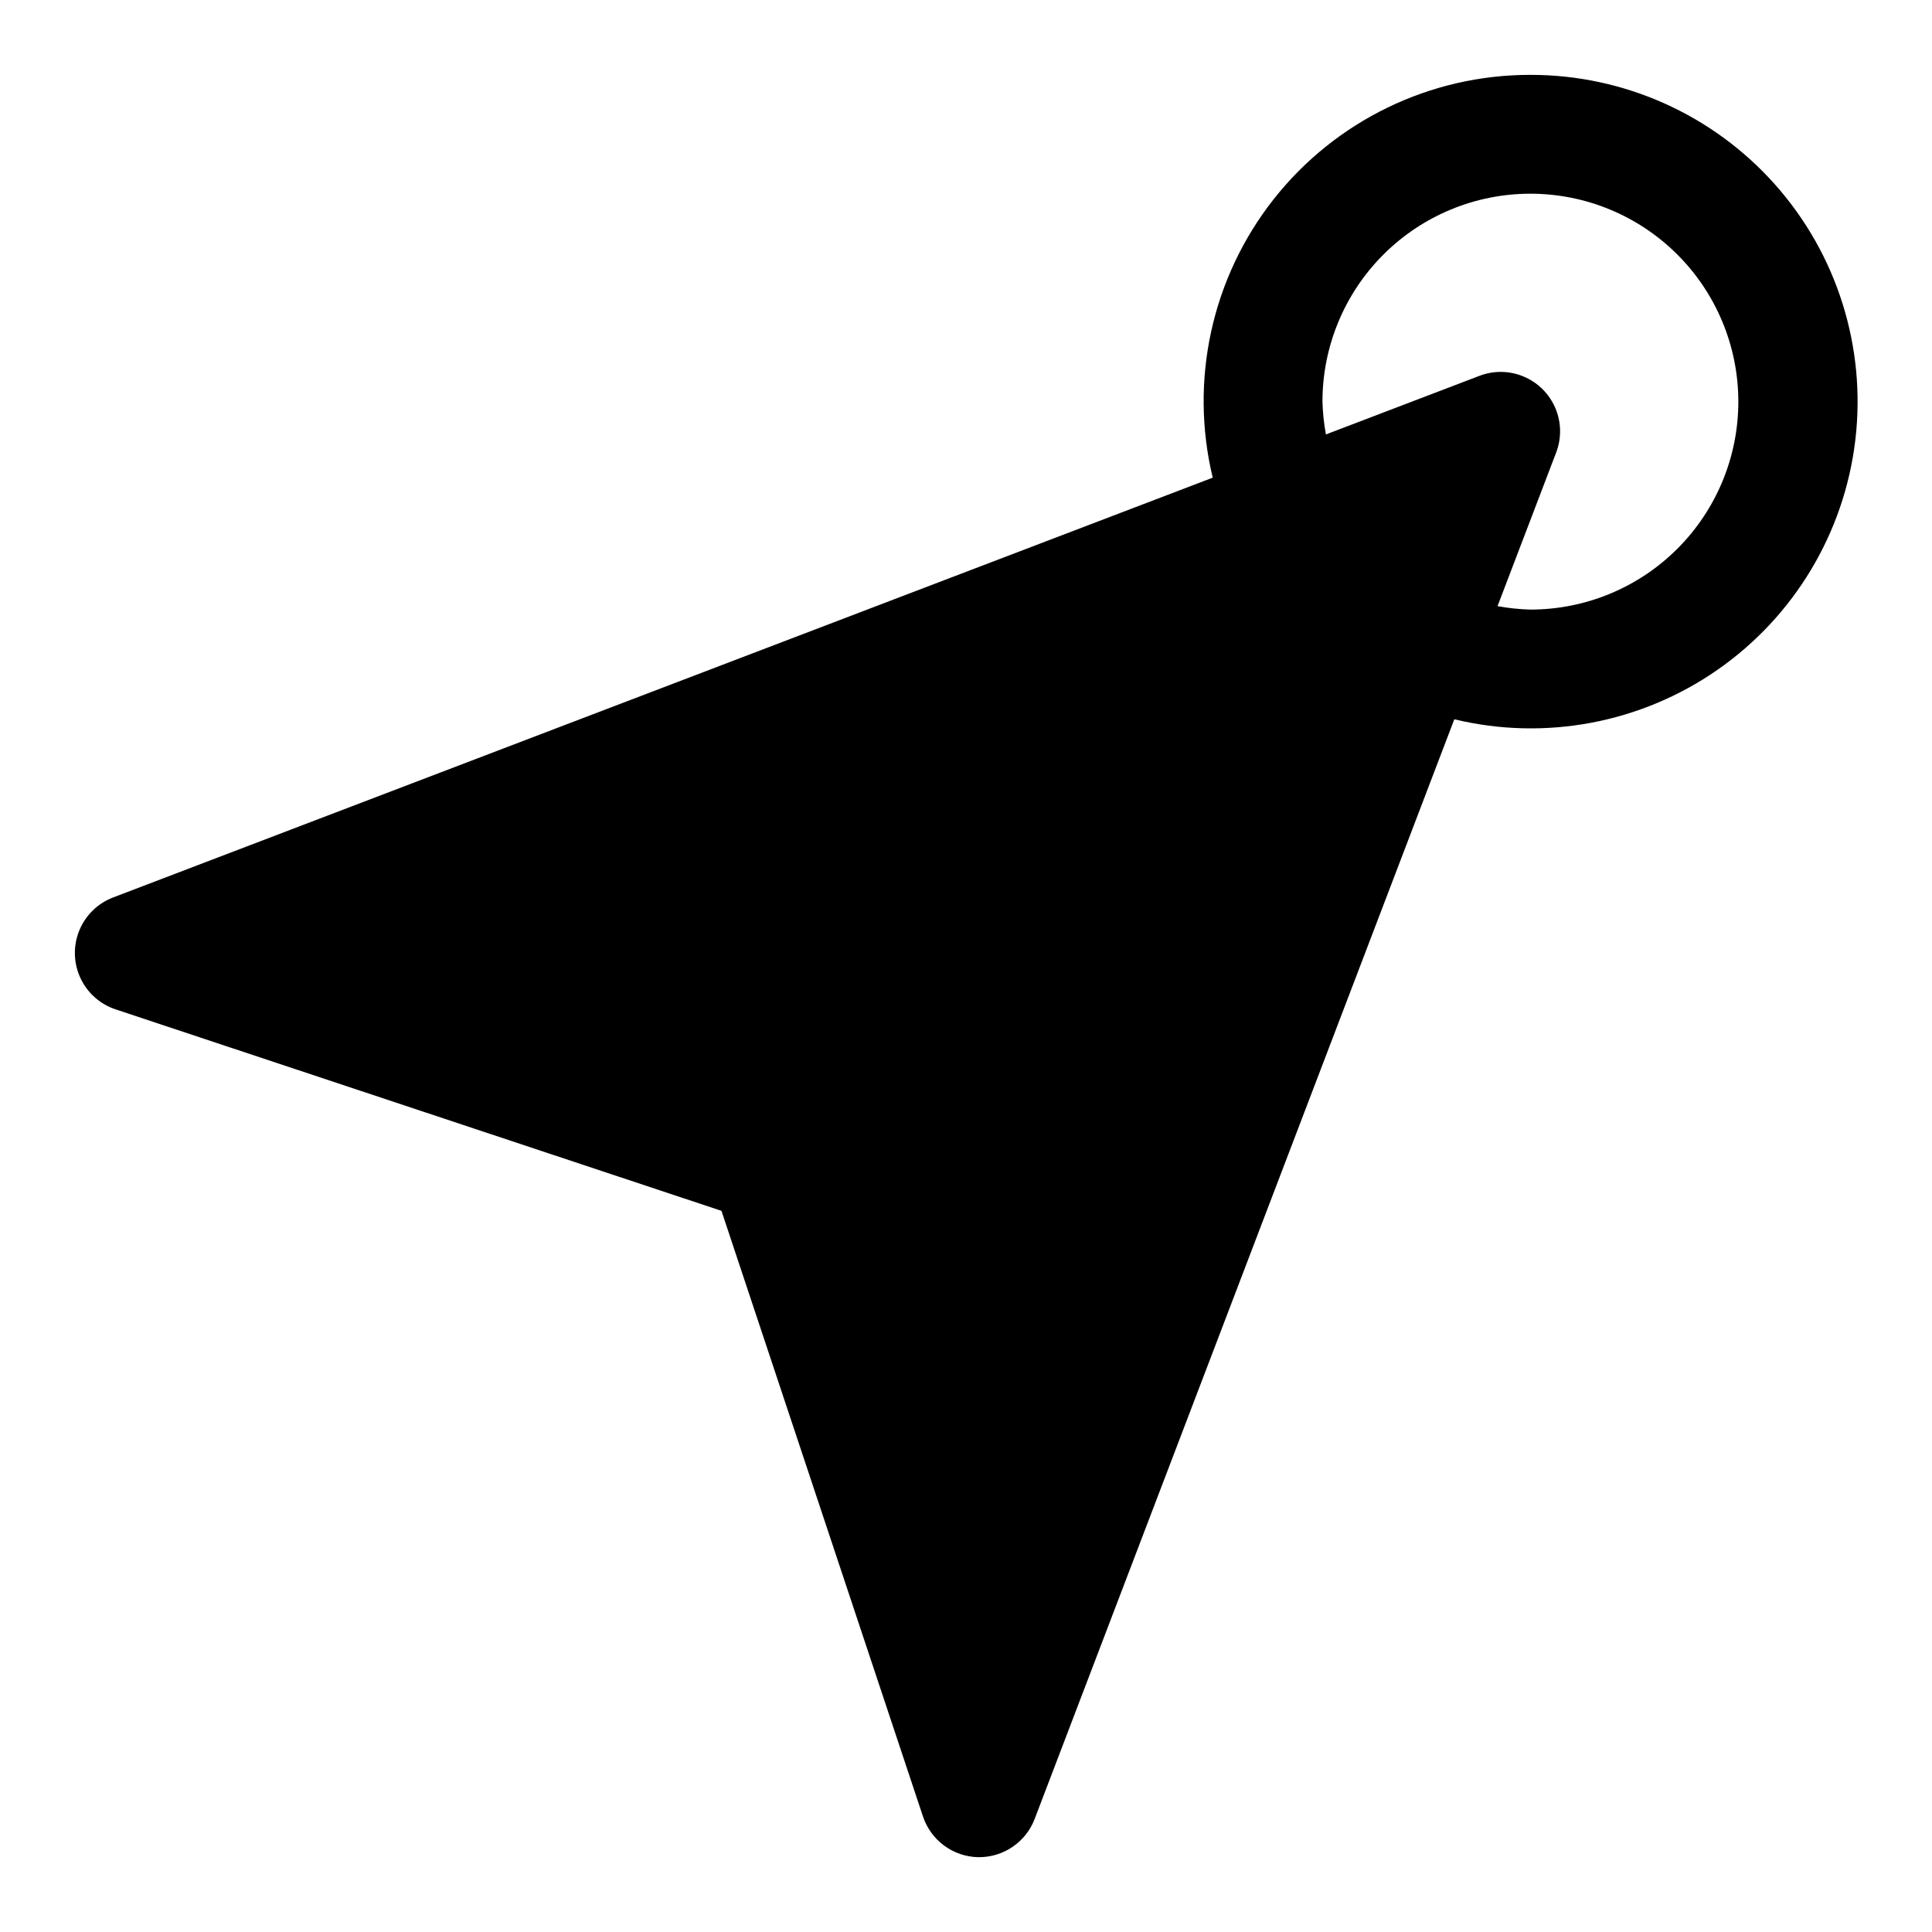 <?xml version="1.0" encoding="UTF-8"?>
<!-- Uploaded to: SVG Repo, www.svgrepo.com, Generator: SVG Repo Mixer Tools -->
<svg fill="#000000" width="800px" height="800px" version="1.1" viewBox="144 144 512 512" xmlns="http://www.w3.org/2000/svg">
 <path d="m549.57 163.84c-26.52-0.031-51.59 12.105-68.016 32.93-16.422 20.824-22.383 48.035-16.168 73.816l-291.41 111.25c-4.07 1.555-7.316 4.723-8.965 8.758-1.645 4.031-1.551 8.566 0.27 12.523 1.816 3.961 5.191 6.988 9.324 8.367l160.59 53.402 53.402 160.5h0.004c1.02 3.074 2.961 5.762 5.566 7.691 2.602 1.93 5.738 3.012 8.98 3.094h0.348-0.004c3.191-0.004 6.305-0.973 8.93-2.785 2.629-1.809 4.641-4.375 5.777-7.356l111.21-291.41c24.066 5.797 49.465 1.02 69.777-13.133 20.312-14.148 33.598-36.316 36.5-60.902s-4.859-49.238-21.32-67.727c-16.461-18.492-40.047-29.051-64.805-29.016zm0 141.7v0.004c-2.922-0.078-5.832-0.383-8.707-0.914l15.539-40.715c1.453-3.805 1.375-8.02-0.219-11.77-1.594-3.746-4.574-6.731-8.32-8.324-3.746-1.598-7.965-1.68-11.77-0.23l-40.715 15.539c-0.527-2.871-0.832-5.773-0.914-8.691 0-14.613 5.809-28.629 16.141-38.965 10.336-10.332 24.352-16.141 38.965-16.141 14.613 0 28.633 5.809 38.965 16.141 10.336 10.336 16.141 24.352 16.141 38.965 0 14.613-5.805 28.633-16.141 38.965-10.332 10.336-24.352 16.141-38.965 16.141z"/>
</svg>